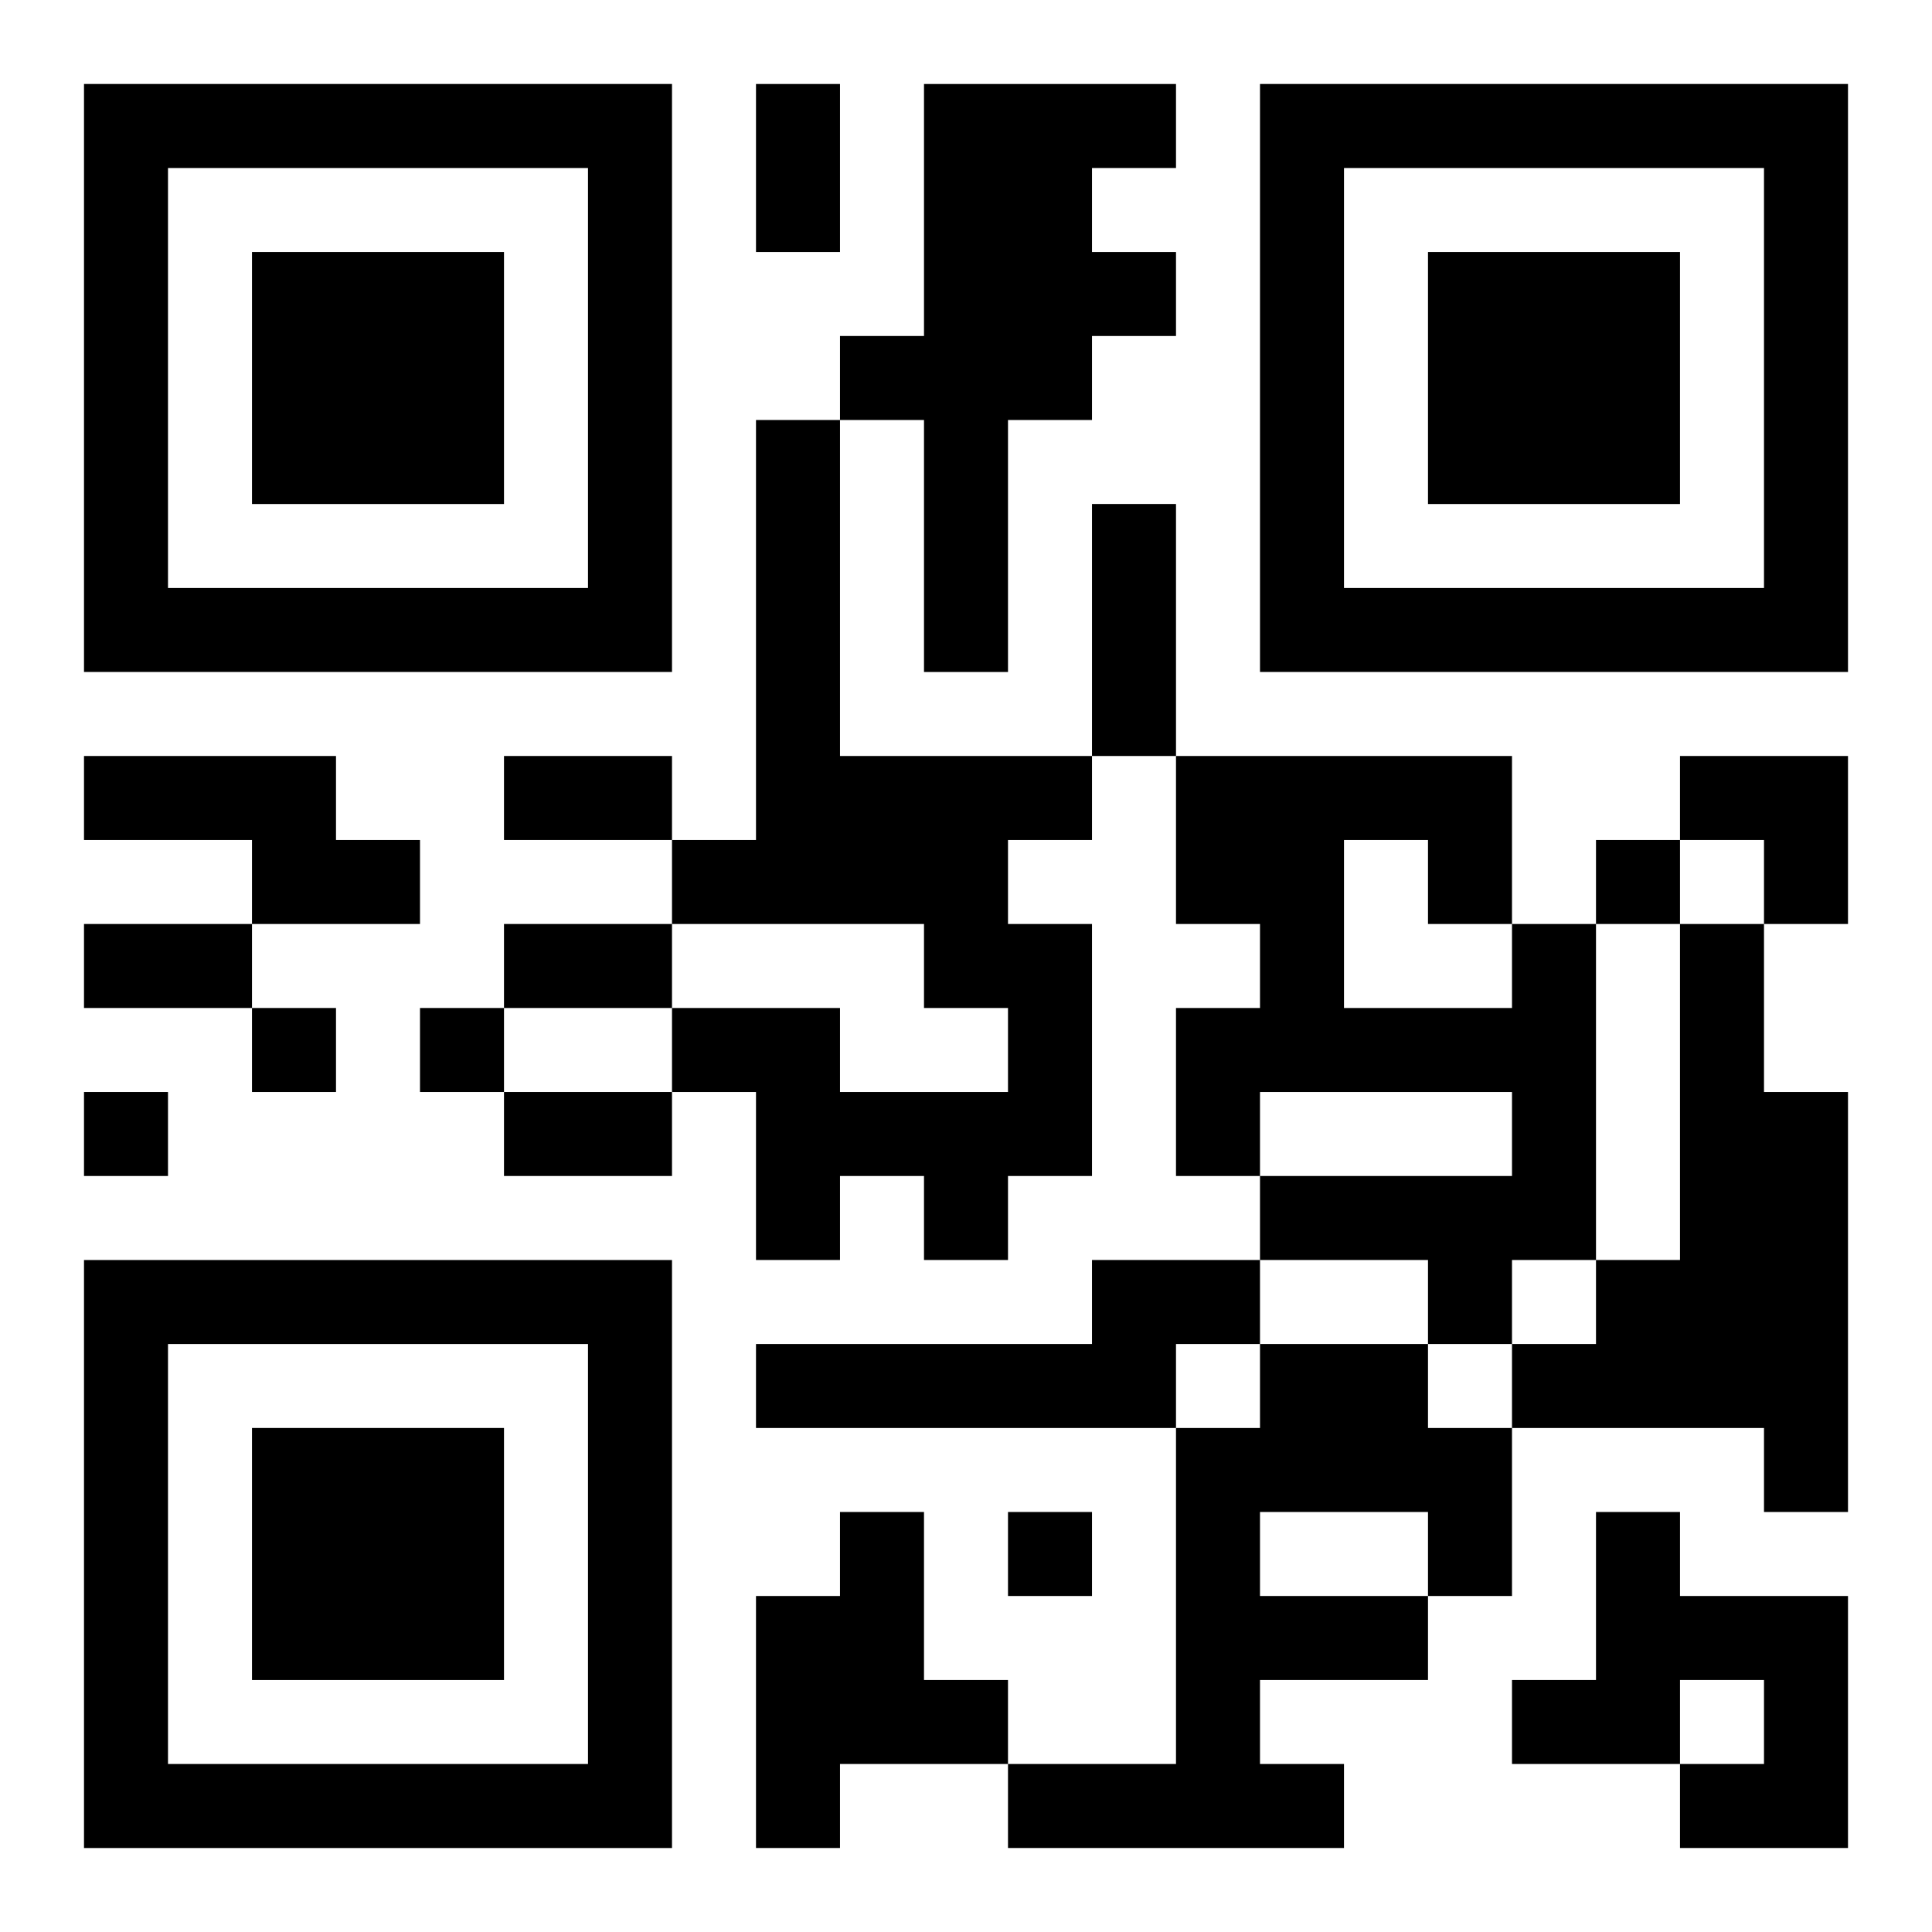 <?xml version="1.0" encoding="UTF-8"?>
<svg width="250" height="250" baseProfile="full" version="1.1" viewBox="-1 -1 23 23" xmlns="http://www.w3.org/2000/svg" xmlns:xlink="http://www.w3.org/1999/xlink"><symbol id="a"><path d="m0 7v7h7v-7h-7zm1 1h5v5h-5v-5zm1 1v3h3v-3h-3z"/></symbol><use y="-7" xlink:href="#a"/><use y="7" xlink:href="#a"/><use x="14" y="-7" xlink:href="#a"/><path d="m10 0h3v1h-1v1h1v1h-1v1h-1v3h-1v-3h-1v-1h1v-3m-2 4h1v4h3v1h-1v1h1v3h-1v1h-1v-1h-1v1h-1v-2h-1v-1h2v1h2v-1h-1v-1h-3v-1h1v-5m-8 4h3v1h1v1h-2v-1h-2v-1m17 2h1v4h-1v1h-1v-1h-2v-1h3v-1h-3v1h-1v-2h1v-1h-1v-2h4v2m-2-1v2h2v-1h-1v-1h-1m4 1h1v2h1v5h-1v-1h-3v-1h1v-1h1v-4m-7 4h2v1h-1v1h-5v-1h4v-1m2 1h2v1h1v2h-1v1h-2v1h1v1h-4v-1h2v-4h1v-1m0 2v1h2v-1h-2m-5 0h1v2h1v1h-2v1h-1v-3h1v-1m9 0h1v1h2v3h-2v-1h1v-1h-1v1h-2v-1h1v-2m0-8v1h1v-1h-1m-16 2v1h1v-1h-1m2 0v1h1v-1h-1m-4 1v1h1v-1h-1m11 5v1h1v-1h-1m-3-17h1v2h-1v-2m4 5h1v3h-1v-3m-7 3h2v1h-2v-1m-5 2h2v1h-2v-1m5 0h2v1h-2v-1m0 2h2v1h-2v-1m14-4h2v2h-1v-1h-1z"/></svg>
